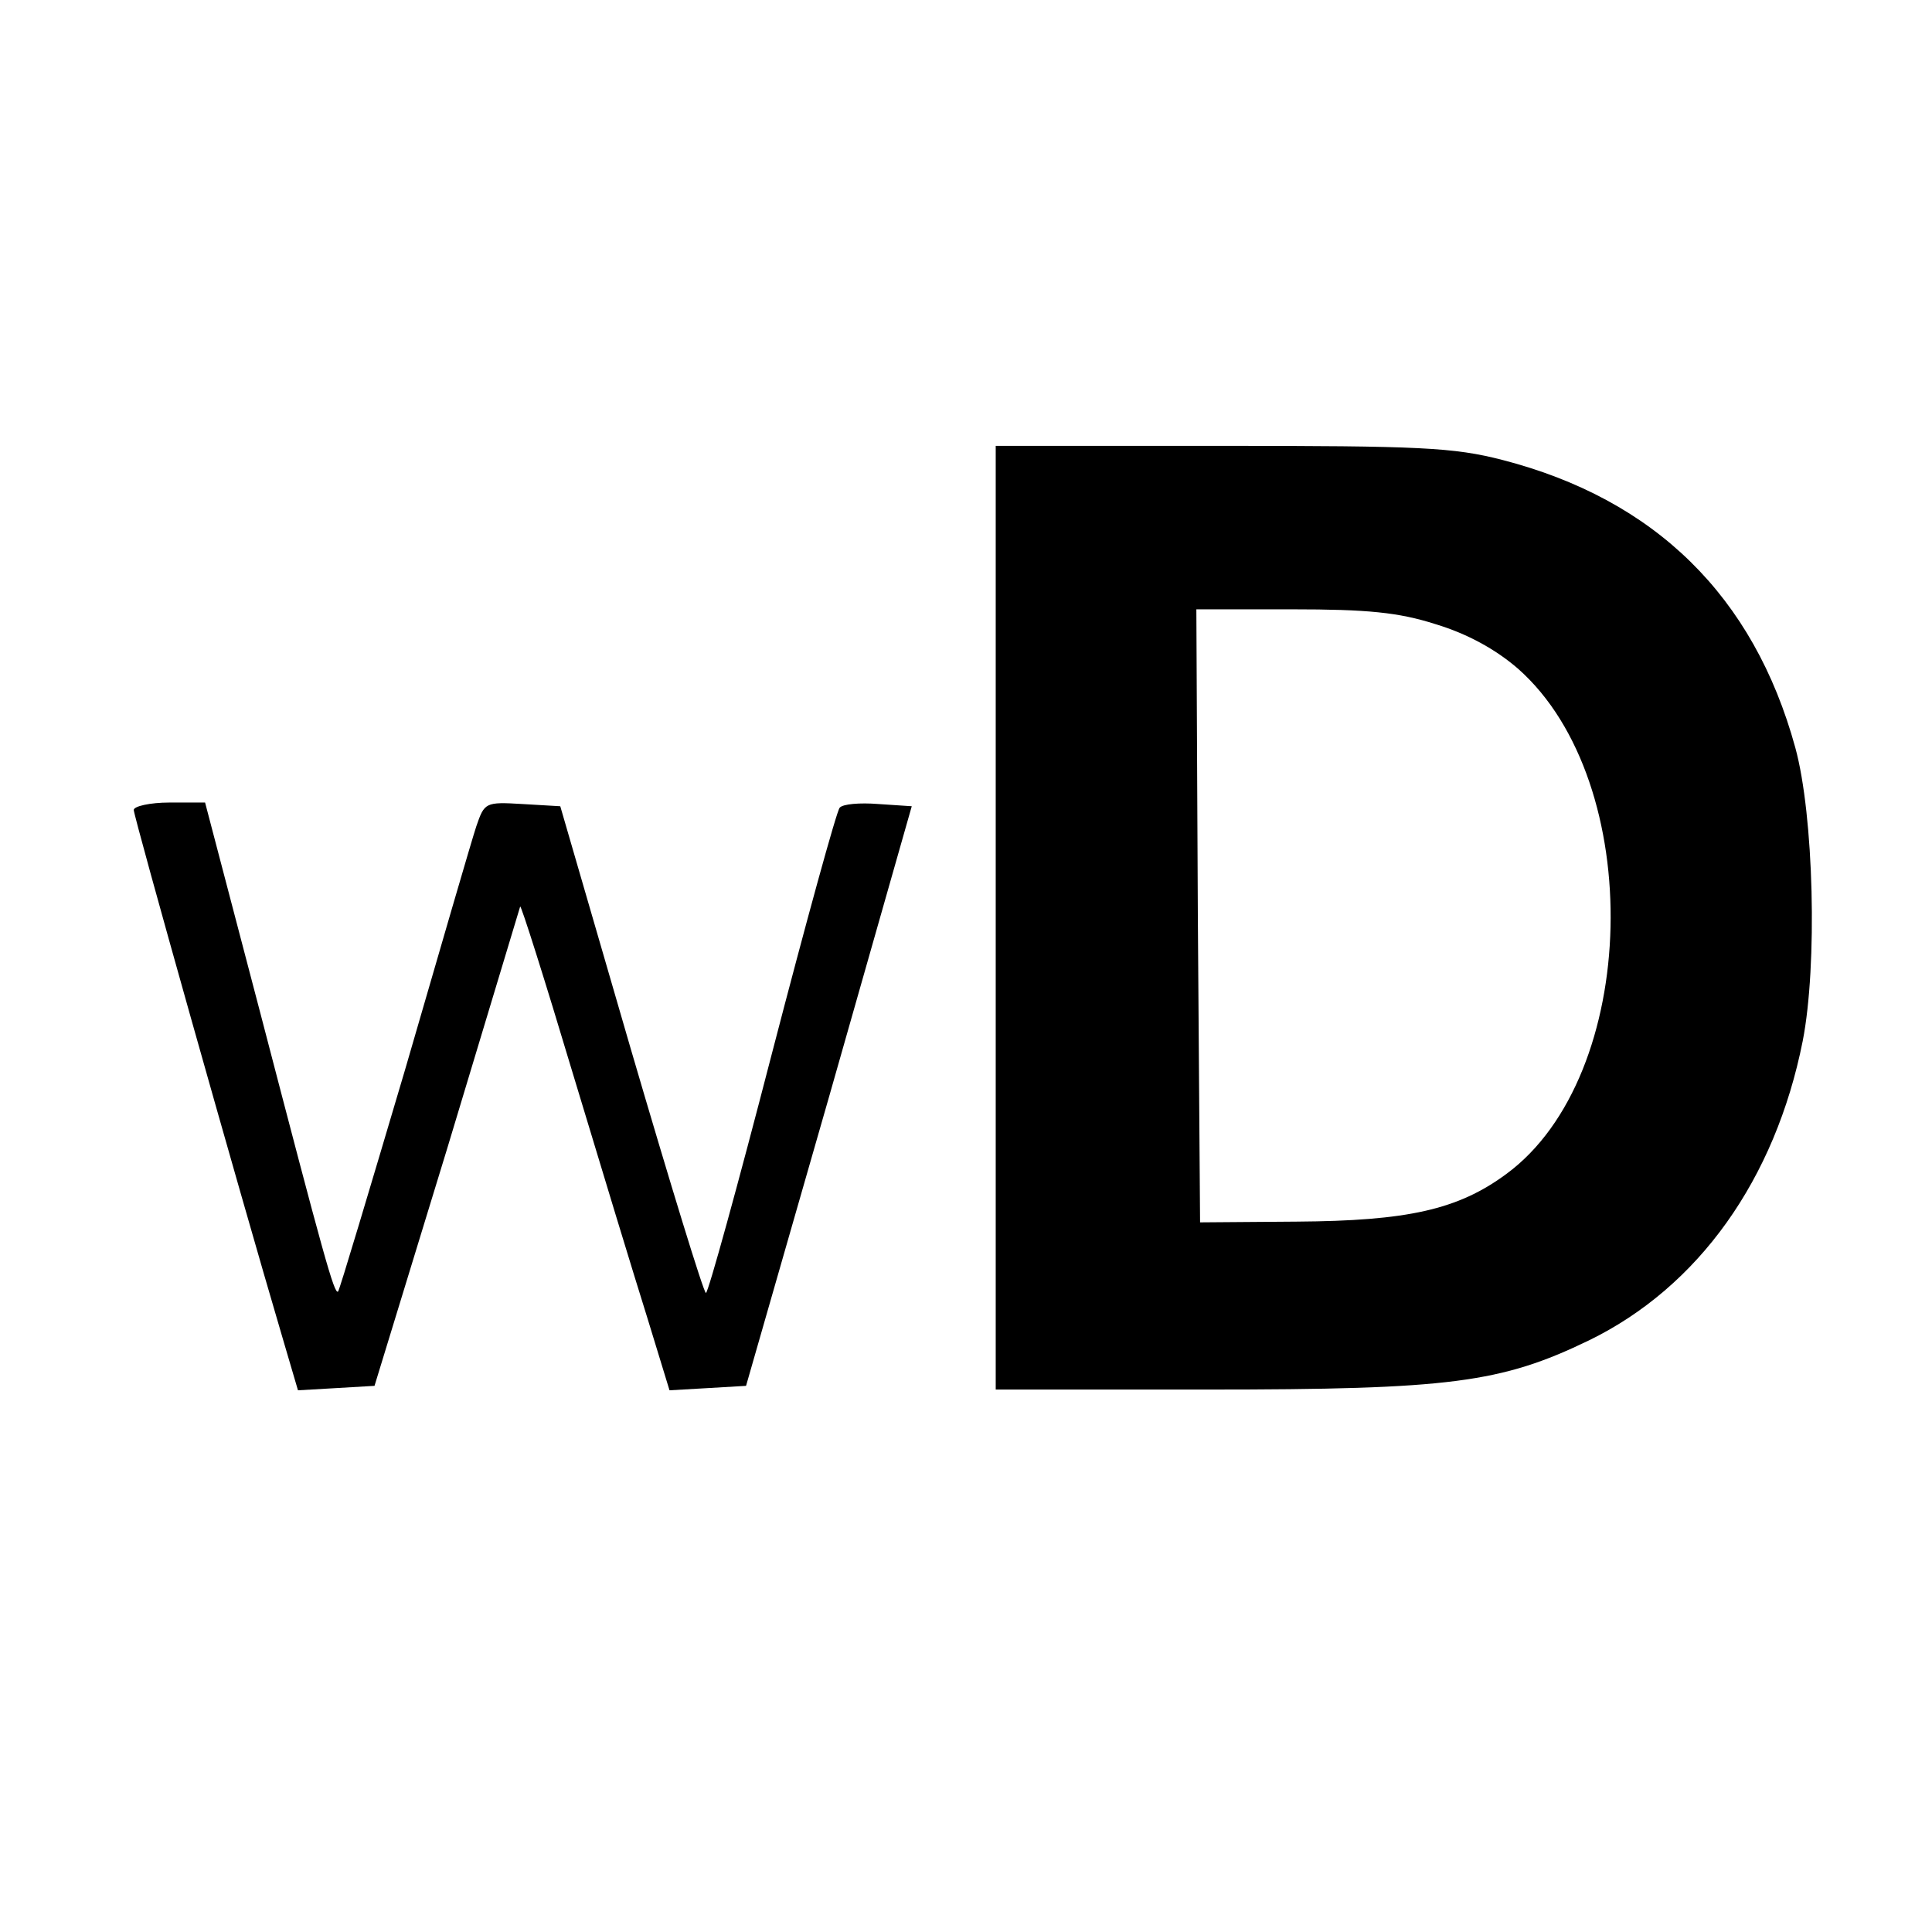<?xml version="1.0" standalone="no"?>
<!DOCTYPE svg PUBLIC "-//W3C//DTD SVG 20010904//EN"
 "http://www.w3.org/TR/2001/REC-SVG-20010904/DTD/svg10.dtd">
<svg version="1.0" xmlns="http://www.w3.org/2000/svg"
 width="260pt" height="260pt" viewBox="0 0 260 260"
 preserveAspectRatio="xMidYMid meet">
<g transform="translate(0,260) scale(0.1,-0.1)"
fill="#000000" stroke="none">
<path d="M1340 1365 l0 -635 285 0 c326 0 395 9 513 66 148 72 251 217 288
403 20 102 15 304 -10 395 -56 204 -189 334 -394 387 -66 17 -111 19 -379 19
l-303 0 0 -635z m592 395 c43 -13 81 -34 111 -60 173 -153 164 -548 -16 -680
-65 -48 -133 -63 -282 -64 l-130 -1 -3 413 -2 412 129 0 c101 0 143 -4 193
-20z"/>
<path d="M180 1510 c0 -9 139 -503 201 -713 l20 -68 52 3 51 3 98 320 c53 176
97 322 98 325 1 3 33 -98 71 -225 38 -126 83 -274 100 -328 l30 -98 52 3 51 3
112 390 111 390 -45 3 c-25 2 -48 0 -52 -5 -4 -4 -45 -153 -91 -330 -46 -178
-86 -323 -89 -323 -3 0 -48 147 -101 328 l-95 327 -51 3 c-50 3 -51 2 -62 -30
-6 -18 -49 -166 -96 -328 -48 -162 -88 -296 -90 -298 -5 -5 -19 46 -105 376
l-74 282 -48 0 c-26 0 -48 -5 -48 -10z"/>
</g>
</svg>
